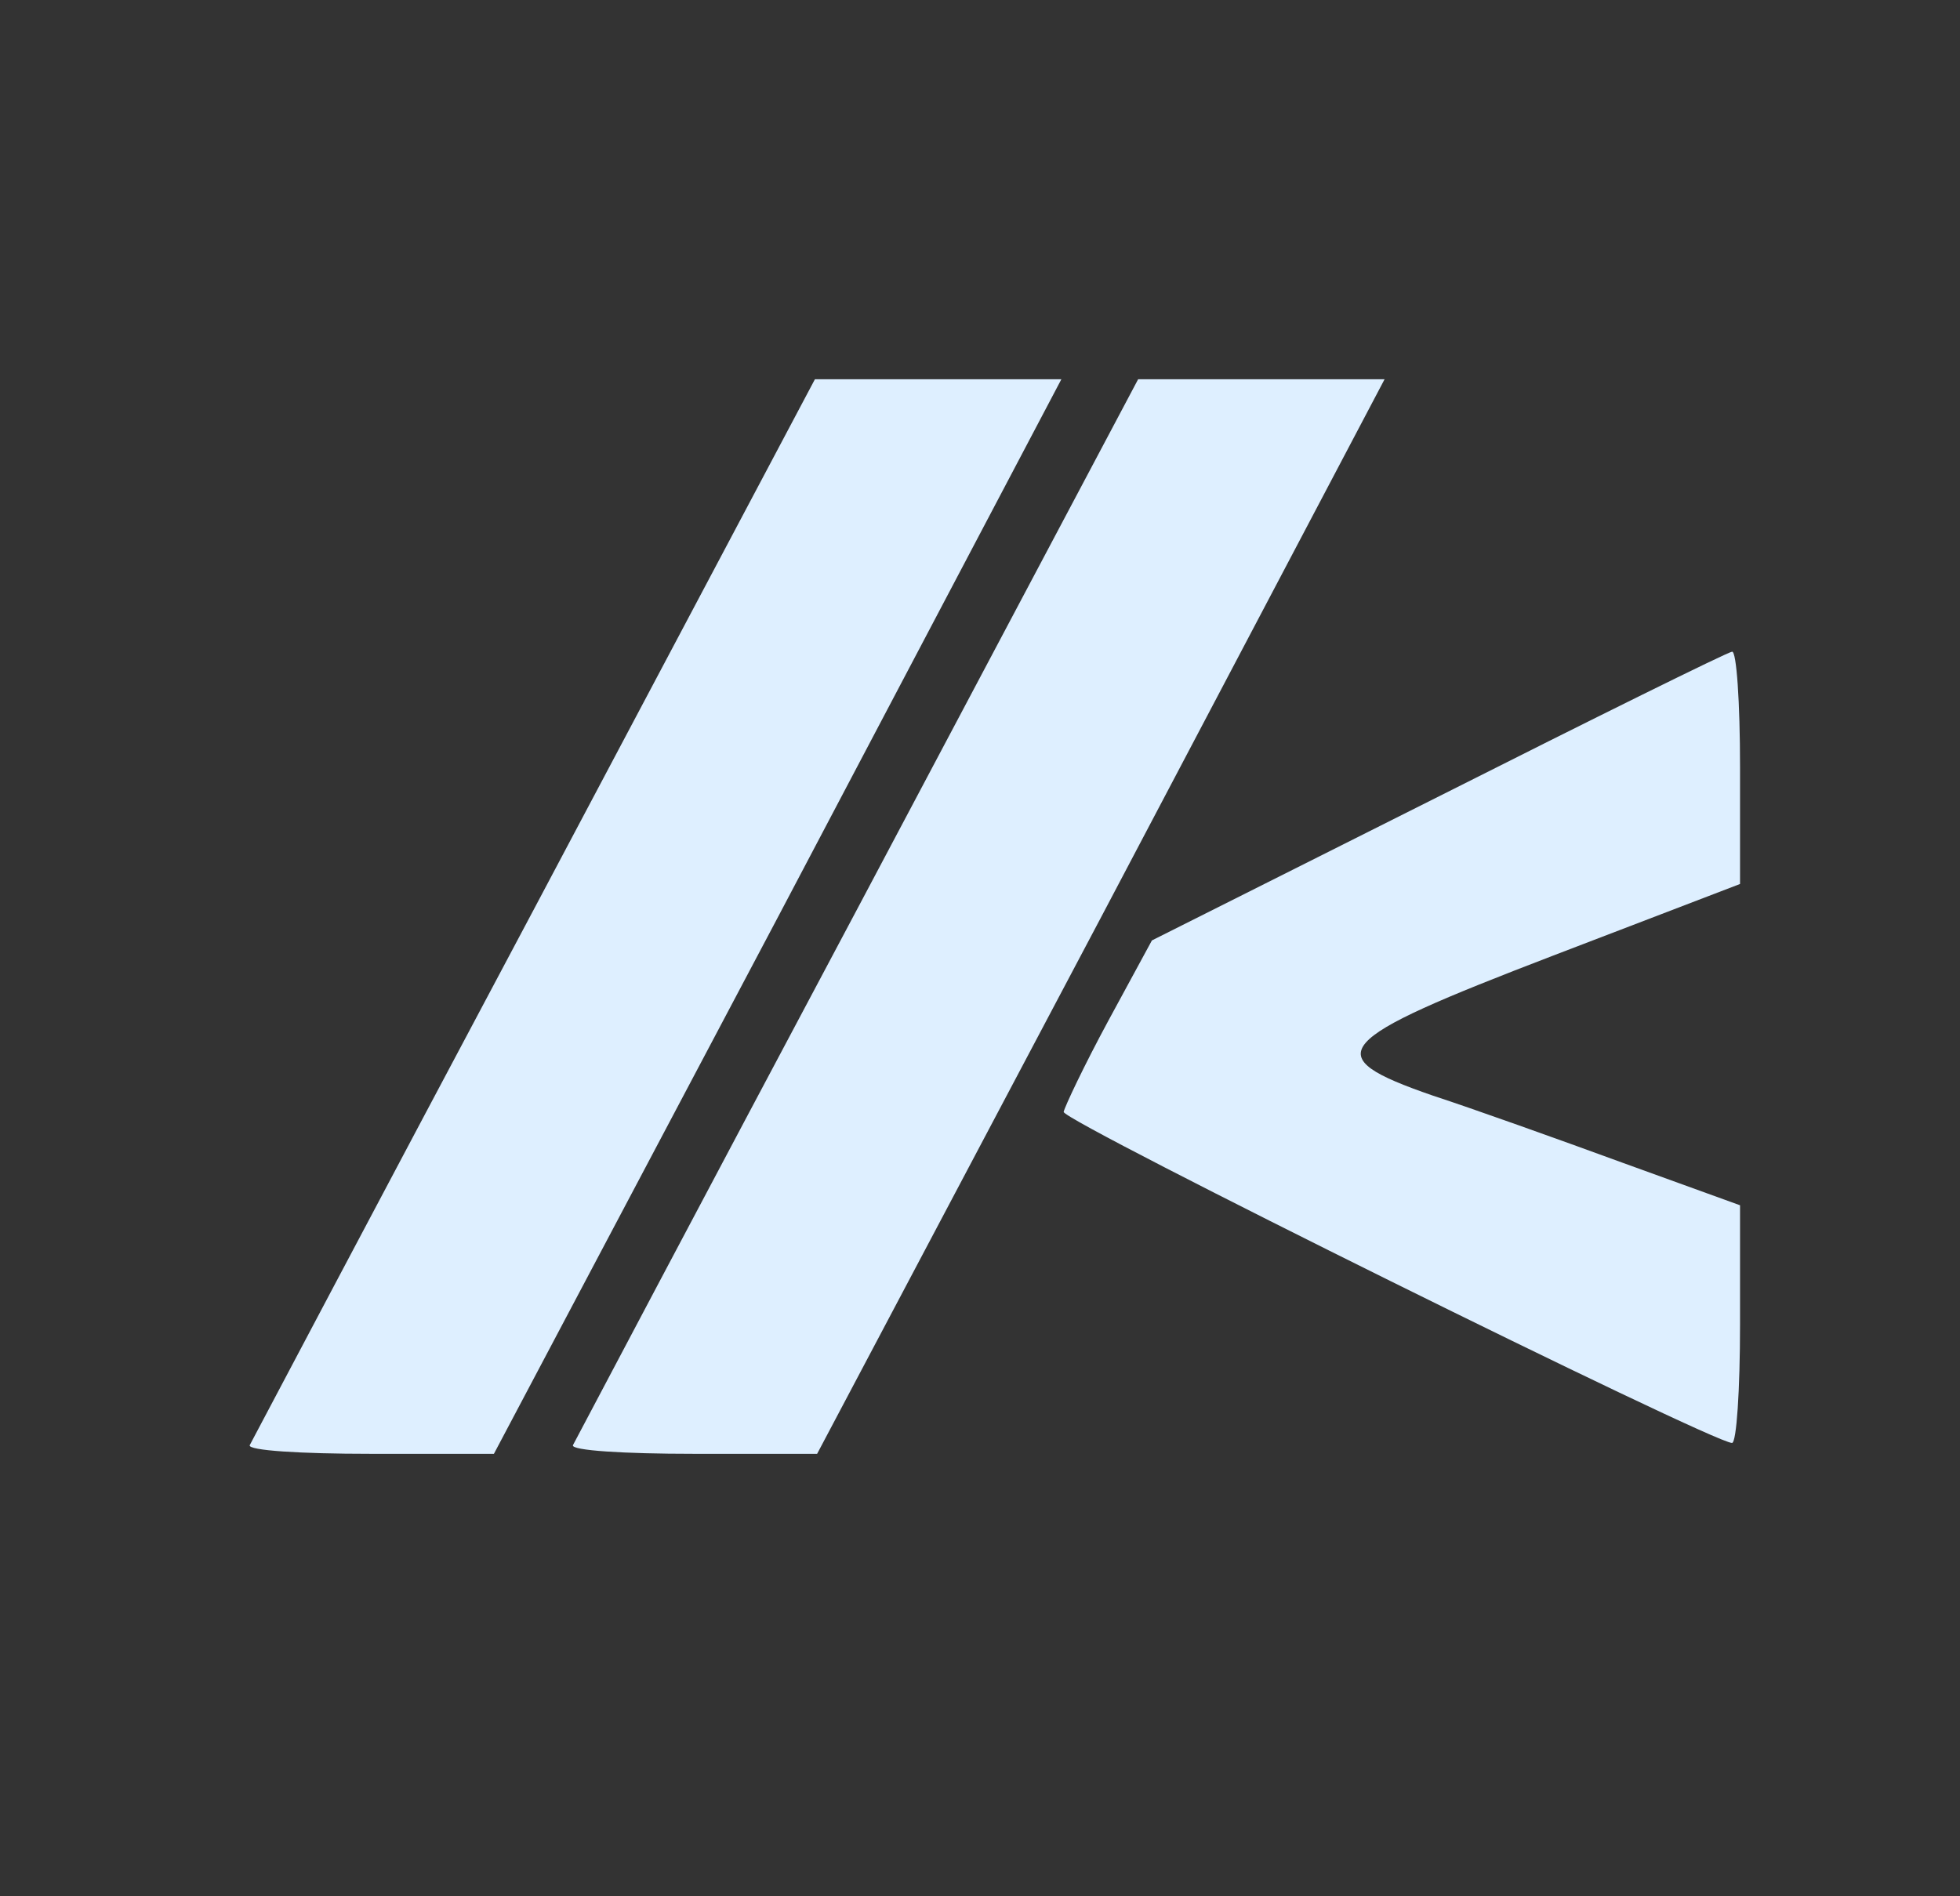 <svg width="31" height="30" viewBox="0 0 31 30" fill="none" xmlns="http://www.w3.org/2000/svg">
<rect x="0" y="0" width="31" height="30" fill="#333333" stroke="none"/>
<path d="M13.559 14.38C11.111 18.982 9.098 22.794 9.062 22.863C9.026 22.948 9.878 23 10.966 23H12.924L17.421 14.5L21.899 6H18.001L13.559 14.38Z" fill="#DEEFFF"/>
<path d="M8.447 14.38C5.999 18.982 3.987 22.794 3.95 22.863C3.914 22.948 4.766 23 5.854 23H7.812L12.309 14.5L16.787 6H12.889L8.447 14.38Z" fill="#DEEFFF"/>
<path d="M22.734 12.611L18.219 14.878L17.53 16.148C17.149 16.853 16.841 17.505 16.823 17.591C16.823 17.745 27.085 22.828 27.394 22.828C27.466 22.828 27.521 21.987 27.521 20.957V19.068L25.671 18.398C24.638 18.02 23.296 17.54 22.662 17.333C20.83 16.698 21.03 16.475 24.565 15.118L27.521 13.985V12.13C27.521 11.117 27.466 10.293 27.394 10.31C27.303 10.327 25.218 11.358 22.734 12.611Z" fill="#DEEFFF"/>
</svg>

